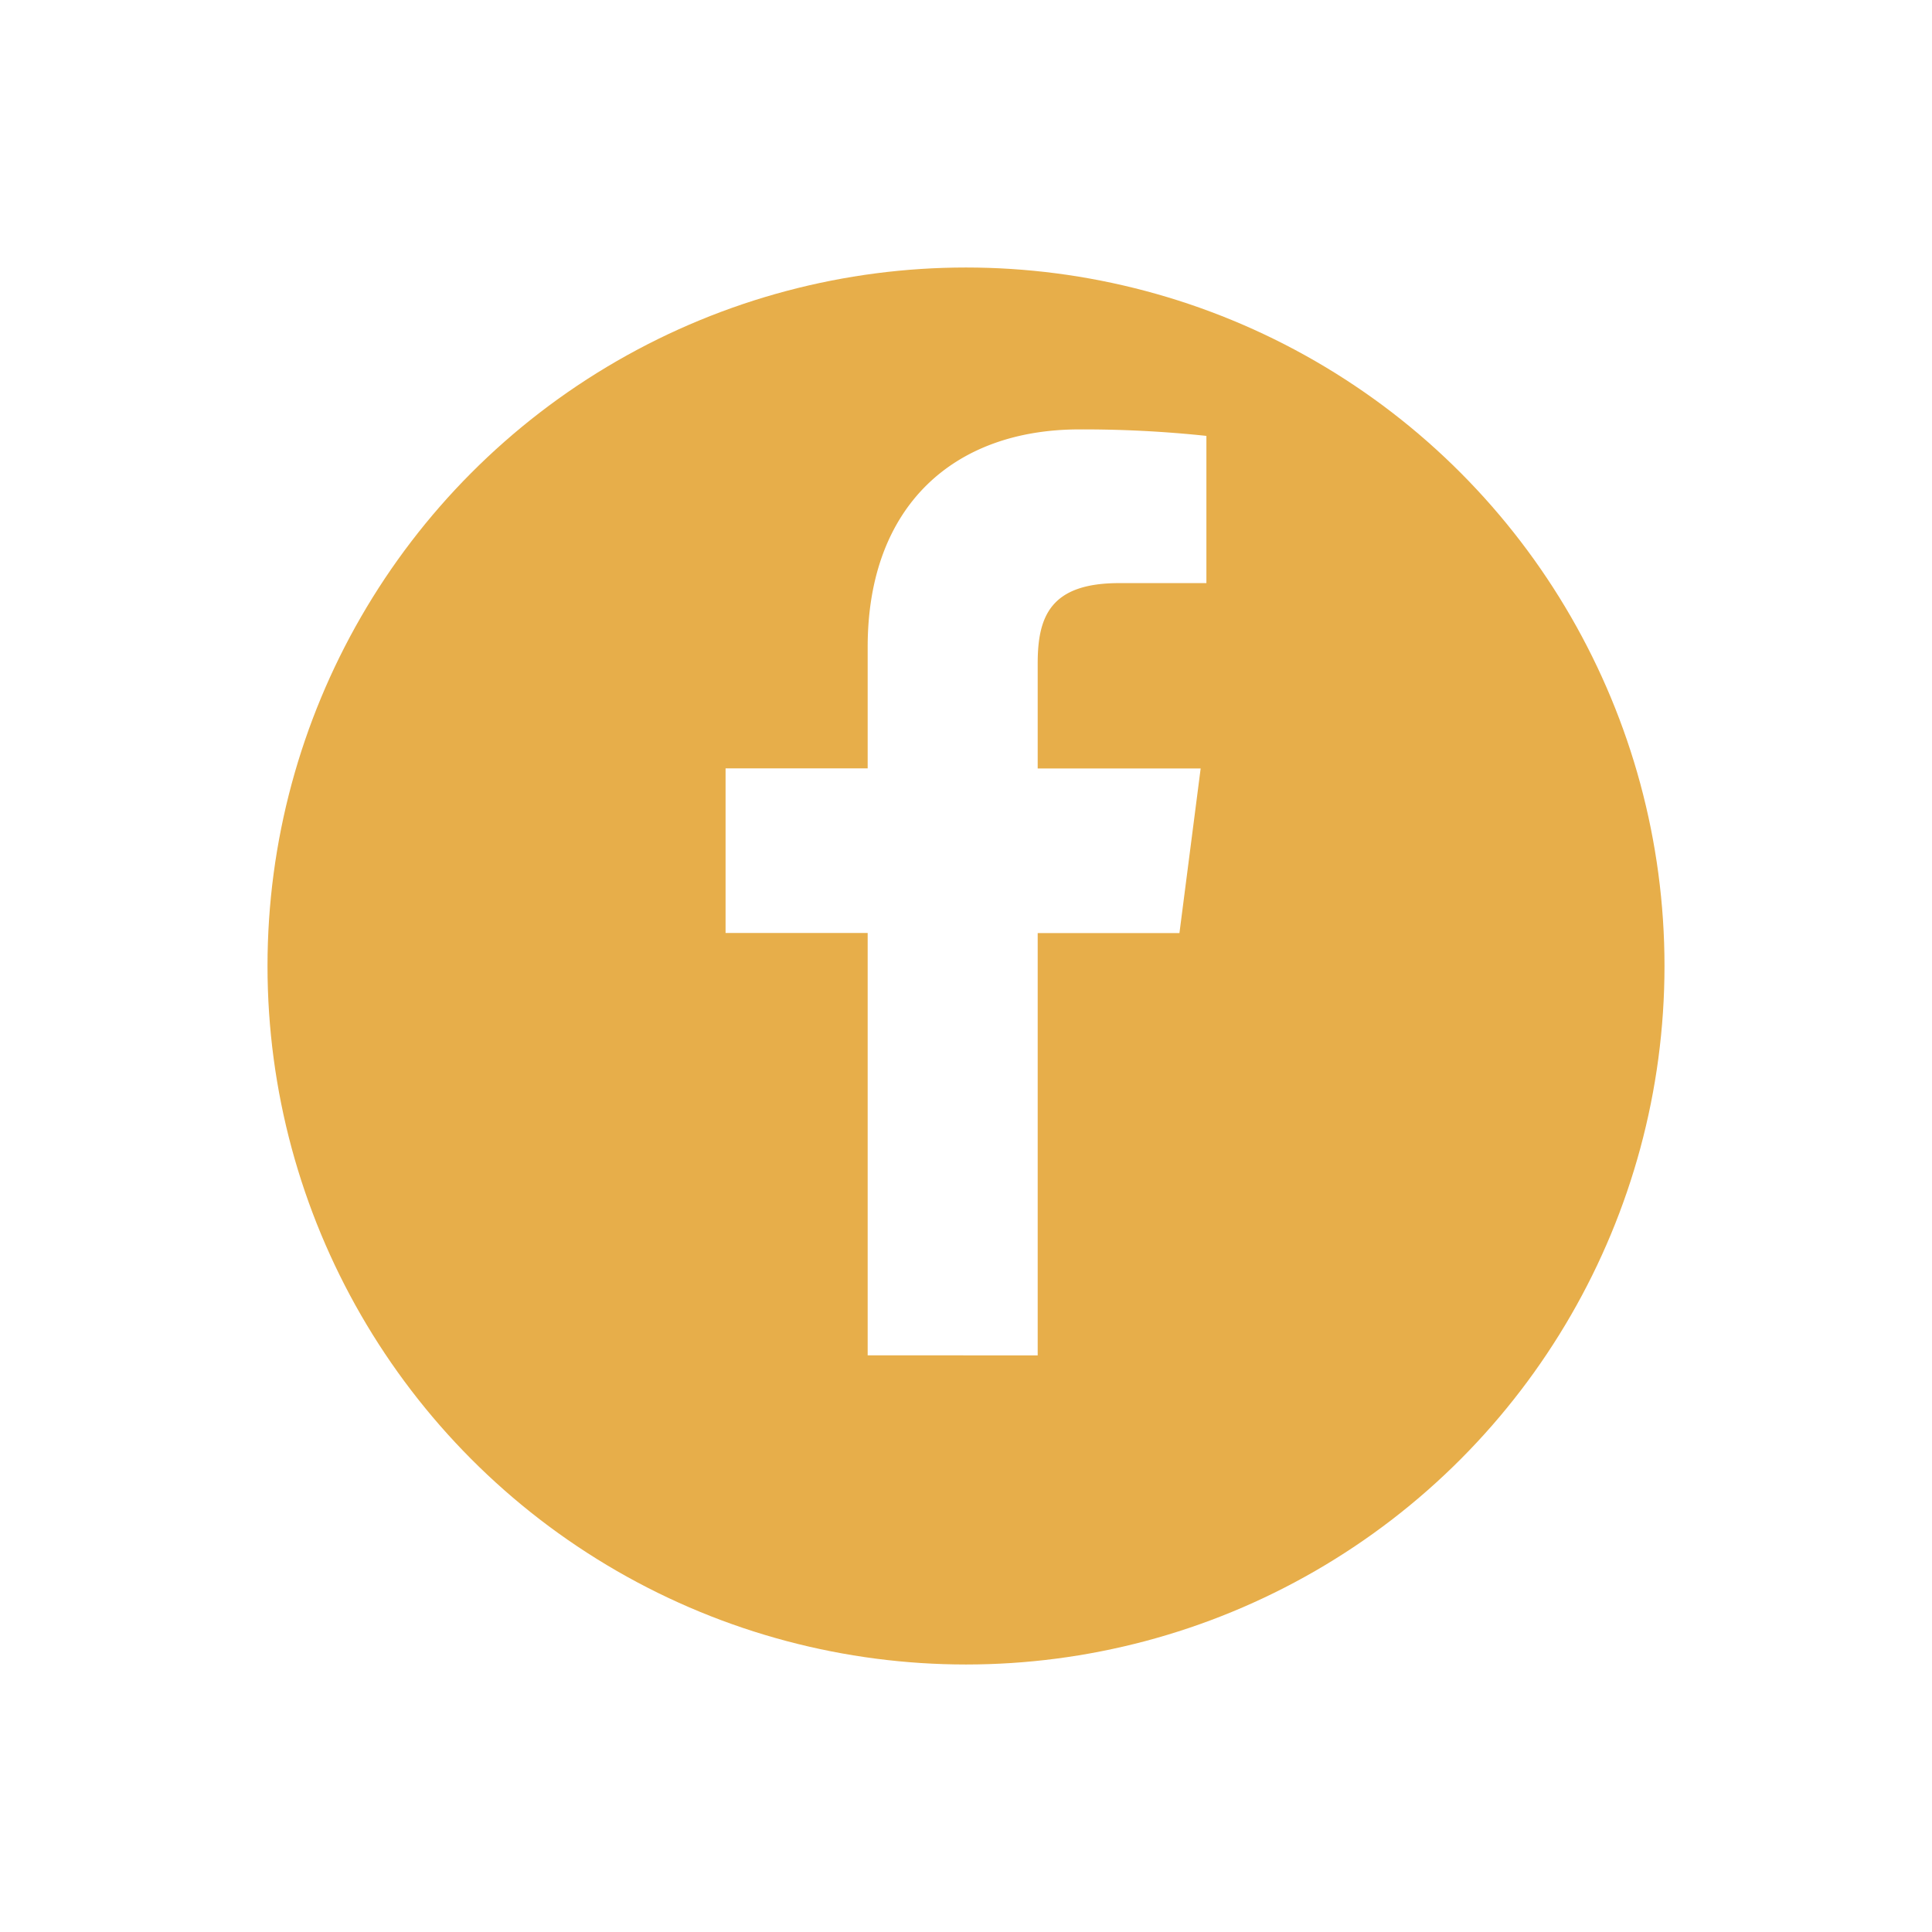 <svg xmlns="http://www.w3.org/2000/svg" xmlns:xlink="http://www.w3.org/1999/xlink" width="65" height="65" viewBox="0 0 65 65"><defs><style>.a{fill:#e7ae4a;}.b{fill:#fff;}.c{filter:url(#a);}</style><filter id="a" x="0" y="0" width="65" height="65" filterUnits="userSpaceOnUse"><feOffset dy="3" input="SourceAlpha"/><feGaussianBlur stdDeviation="3" result="b"/><feFlood flood-opacity="0.161"/><feComposite operator="in" in2="b"/><feComposite in="SourceGraphic"/></filter></defs><g transform="translate(-49 -504)"><g transform="translate(0 -35)"><g class="c" transform="matrix(1, 0, 0, 1, 49, 539)"><circle class="a" cx="23.5" cy="23.5" r="23.5" transform="translate(9 6)"/></g></g><path class="b" d="M81.979,690.793V676.584h4.769l.714-5.538H81.979v-3.536c0-1.6.445-2.7,2.744-2.7h2.932v-4.953a39.211,39.211,0,0,0-4.274-.218c-4.227,0-7.122,2.581-7.122,7.32v4.084H71.478v5.538h4.781v14.209Z" transform="translate(1.933 -141.192)"/></g></svg>